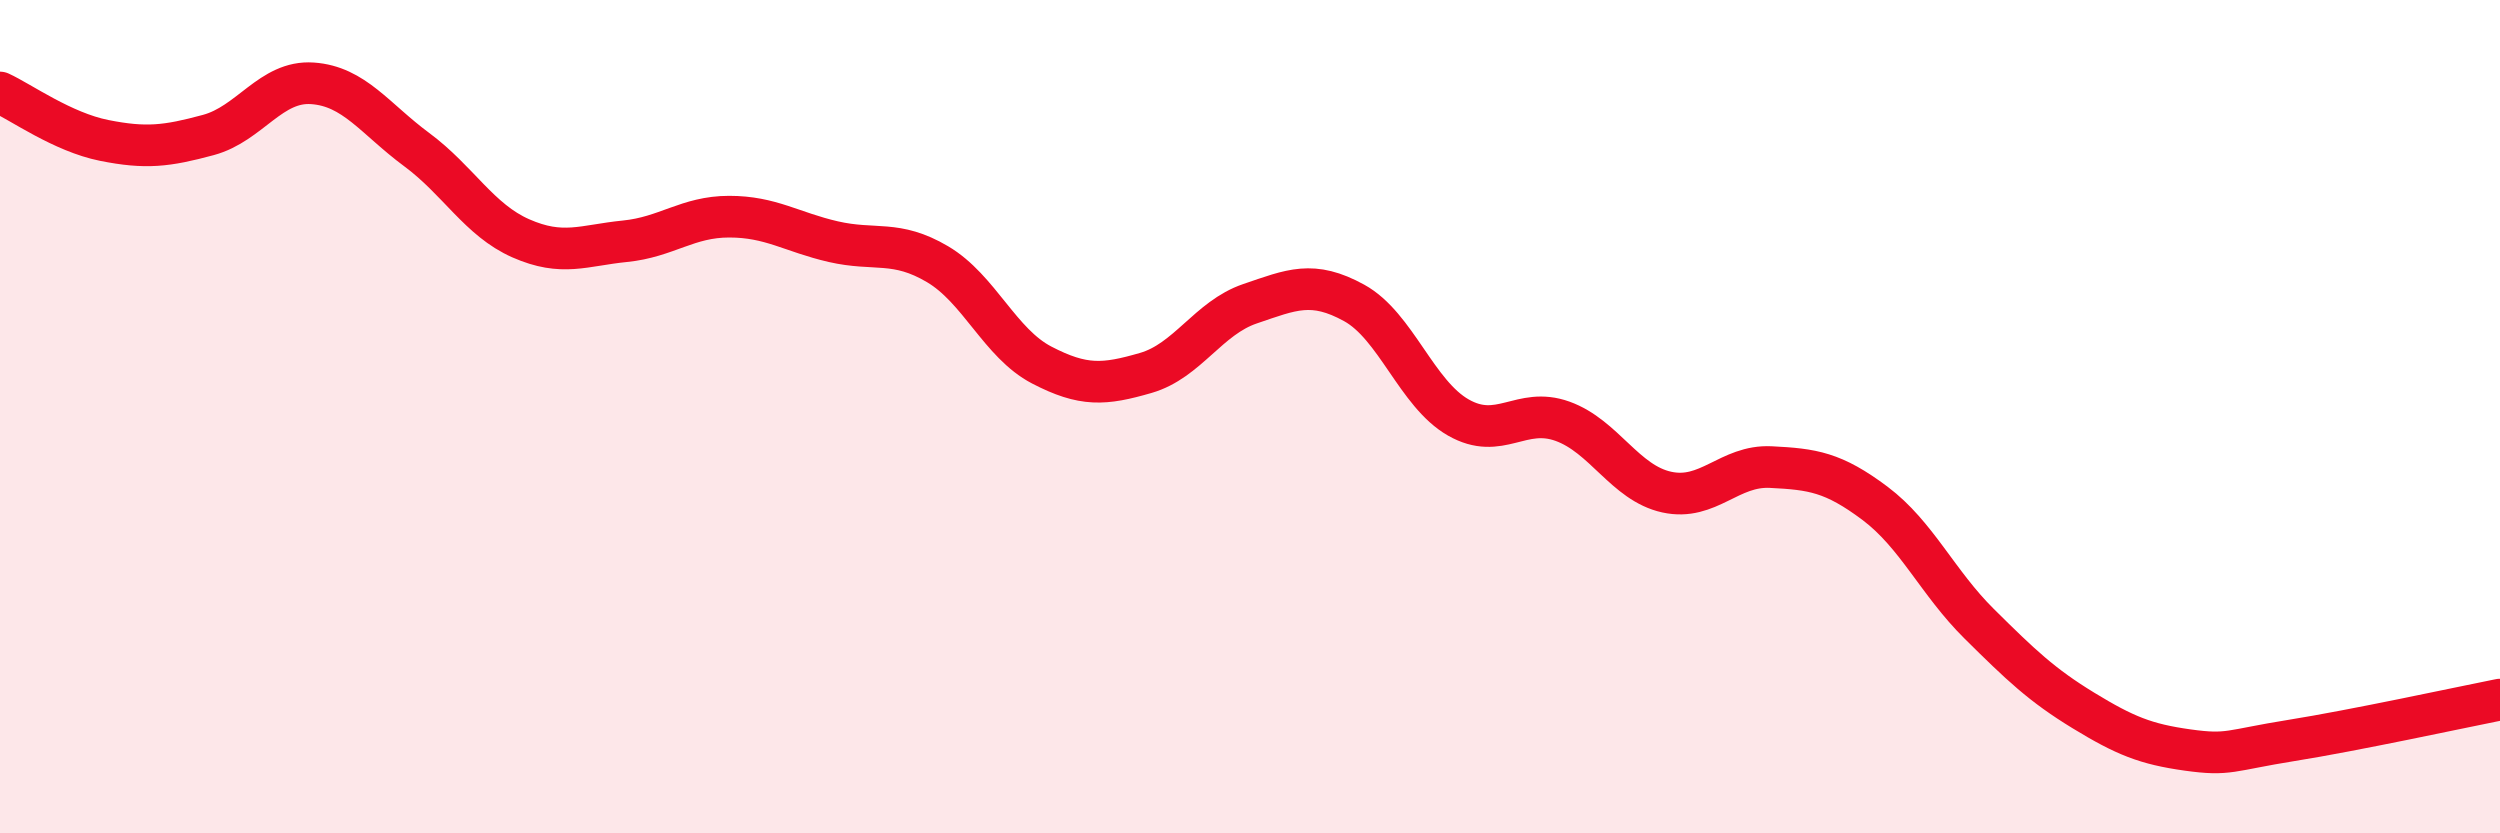 
    <svg width="60" height="20" viewBox="0 0 60 20" xmlns="http://www.w3.org/2000/svg">
      <path
        d="M 0,2.22 C 0.5,2.45 1.5,3.17 2.5,3.37 C 3.5,3.57 4,3.51 5,3.24 C 6,2.97 6.5,1.93 7.5,2 C 8.5,2.07 9,2.85 10,3.59 C 11,4.33 11.5,5.28 12.5,5.72 C 13.5,6.16 14,5.89 15,5.79 C 16,5.69 16.5,5.2 17.5,5.2 C 18.5,5.2 19,5.57 20,5.8 C 21,6.03 21.5,5.75 22.5,6.34 C 23.5,6.93 24,8.24 25,8.76 C 26,9.28 26.5,9.24 27.5,8.95 C 28.5,8.66 29,7.63 30,7.29 C 31,6.95 31.5,6.72 32.5,7.27 C 33.5,7.82 34,9.45 35,10.02 C 36,10.59 36.5,9.75 37.5,10.11 C 38.5,10.47 39,11.59 40,11.81 C 41,12.03 41.5,11.16 42.5,11.21 C 43.5,11.26 44,11.33 45,12.08 C 46,12.83 46.5,13.98 47.5,14.97 C 48.5,15.96 49,16.44 50,17.05 C 51,17.66 51.5,17.86 52.5,18 C 53.5,18.14 53.5,18.01 55,17.77 C 56.5,17.53 59,16.99 60,16.79L60 20L0 20Z"
        fill="#EB0A25"
        opacity="0.1"
        stroke-linecap="round"
        stroke-linejoin="round"
      />
      <path
        d="M 0,2.22 C 0.5,2.45 1.5,3.17 2.5,3.37 C 3.5,3.57 4,3.51 5,3.24 C 6,2.97 6.5,1.93 7.5,2 C 8.5,2.07 9,2.85 10,3.59 C 11,4.33 11.5,5.28 12.5,5.72 C 13.5,6.16 14,5.89 15,5.79 C 16,5.69 16.5,5.2 17.5,5.2 C 18.5,5.2 19,5.57 20,5.8 C 21,6.03 21.5,5.75 22.5,6.34 C 23.5,6.93 24,8.24 25,8.76 C 26,9.28 26.5,9.24 27.5,8.95 C 28.5,8.66 29,7.63 30,7.29 C 31,6.95 31.5,6.72 32.5,7.27 C 33.5,7.82 34,9.45 35,10.02 C 36,10.59 36.5,9.75 37.5,10.11 C 38.5,10.47 39,11.59 40,11.81 C 41,12.03 41.5,11.16 42.5,11.21 C 43.5,11.26 44,11.33 45,12.08 C 46,12.83 46.5,13.98 47.5,14.97 C 48.5,15.96 49,16.44 50,17.05 C 51,17.66 51.5,17.86 52.5,18 C 53.5,18.14 53.5,18.01 55,17.77 C 56.5,17.53 59,16.99 60,16.79"
        stroke="#EB0A25"
        stroke-width="1"
        fill="none"
        stroke-linecap="round"
        stroke-linejoin="round"
      />
    </svg>
  
